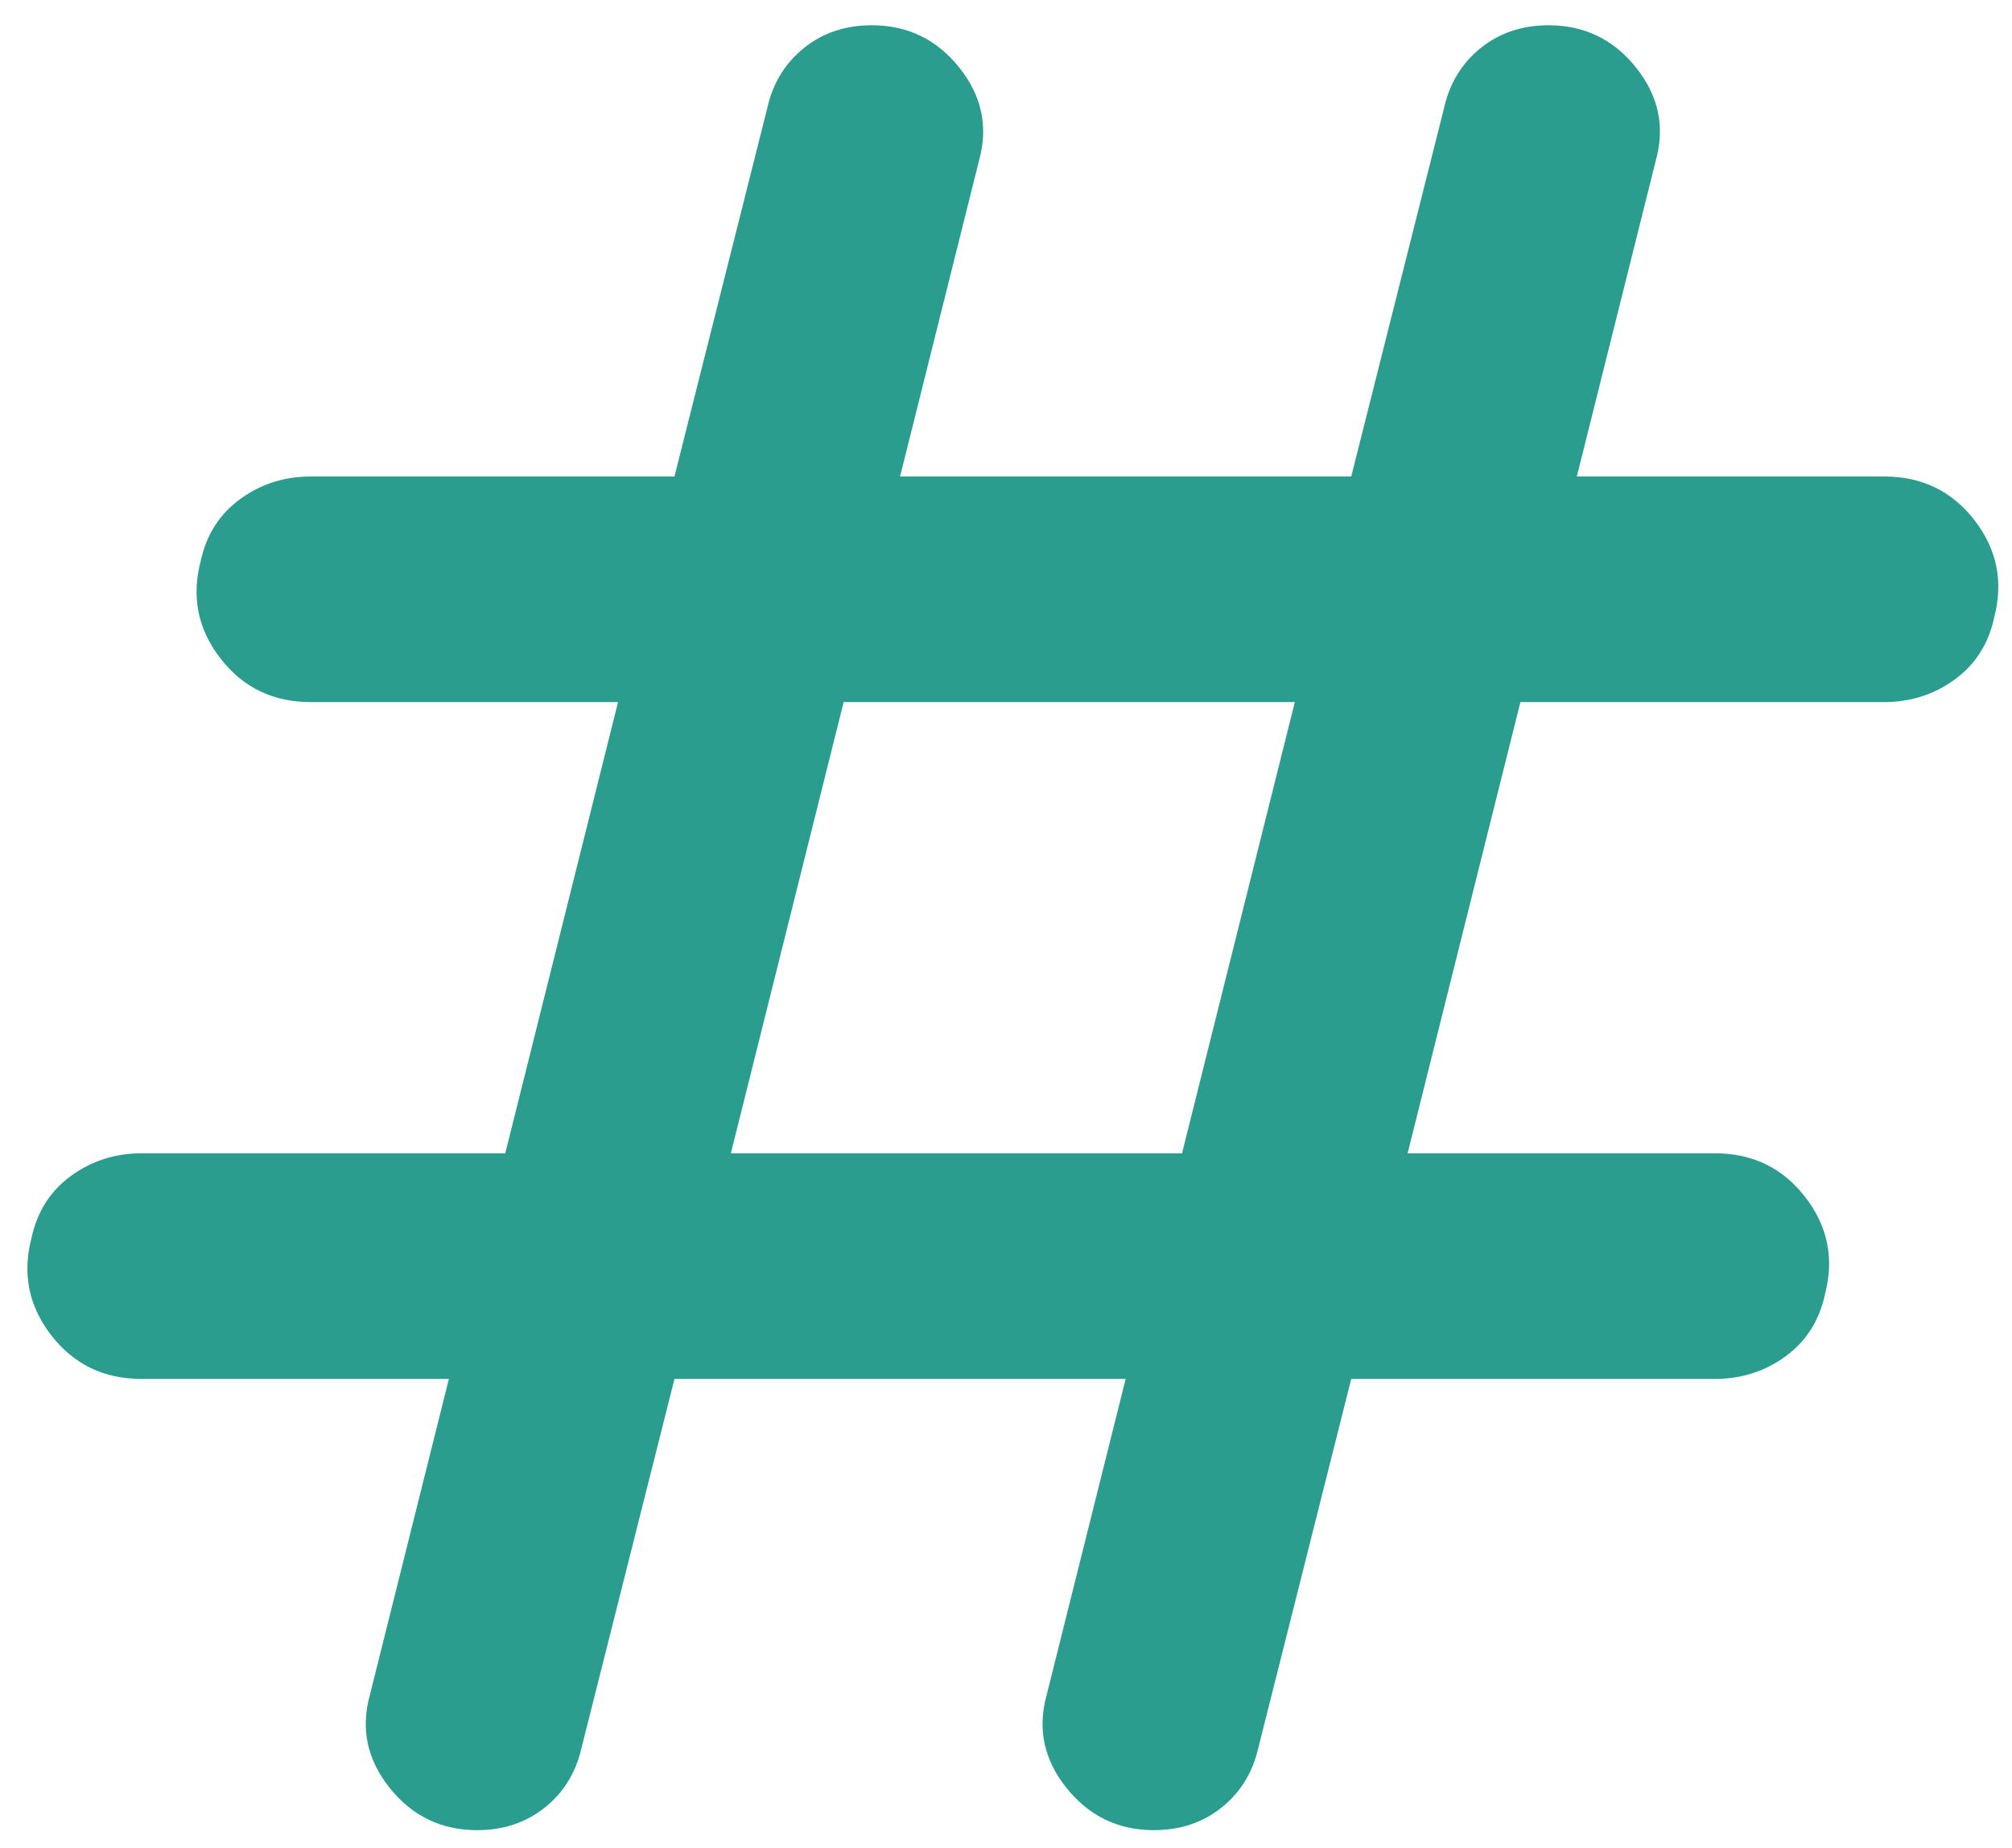 <svg width="49" height="45" viewBox="0 0 49 45" fill="none" xmlns="http://www.w3.org/2000/svg">
<path d="M16.426 33.579L14.159 42.576C14.022 43.171 13.725 43.651 13.267 44.018C12.809 44.384 12.259 44.567 11.618 44.567C10.749 44.567 10.039 44.224 9.489 43.537C8.94 42.85 8.78 42.095 9.009 41.271L10.932 33.579H3.446C2.53 33.579 1.798 33.225 1.248 32.516C0.699 31.807 0.539 31.017 0.768 30.145C0.905 29.504 1.226 29.001 1.729 28.634C2.233 28.268 2.805 28.085 3.446 28.085H12.305L15.052 17.097H7.567C6.651 17.097 5.918 16.743 5.369 16.034C4.82 15.325 4.659 14.535 4.888 13.663C5.026 13.022 5.346 12.519 5.85 12.152C6.353 11.786 6.926 11.603 7.567 11.603H16.426L18.692 2.607C18.829 2.011 19.127 1.531 19.585 1.164C20.043 0.798 20.592 0.615 21.233 0.615C22.103 0.615 22.812 0.958 23.362 1.645C23.911 2.332 24.072 3.087 23.843 3.911L21.92 11.603H32.908L35.174 2.607C35.311 2.011 35.609 1.531 36.067 1.164C36.525 0.798 37.074 0.615 37.715 0.615C38.585 0.615 39.295 0.958 39.844 1.645C40.393 2.332 40.554 3.087 40.325 3.911L38.402 11.603H45.887C46.803 11.603 47.536 11.957 48.085 12.666C48.634 13.375 48.795 14.165 48.566 15.037C48.428 15.678 48.108 16.181 47.604 16.548C47.101 16.914 46.528 17.097 45.887 17.097H37.028L34.281 28.085H41.767C42.683 28.085 43.415 28.44 43.965 29.151C44.514 29.861 44.674 30.651 44.445 31.519C44.308 32.16 43.987 32.663 43.484 33.03C42.98 33.396 42.408 33.579 41.767 33.579H32.908L30.642 42.576C30.504 43.171 30.207 43.651 29.749 44.018C29.291 44.384 28.741 44.567 28.101 44.567C27.231 44.567 26.521 44.224 25.972 43.537C25.422 42.85 25.262 42.095 25.491 41.271L27.414 33.579H16.426ZM17.799 28.085H28.787L31.534 17.097H20.546L17.799 28.085Z" fill="#2A9D8F"/>
</svg>

